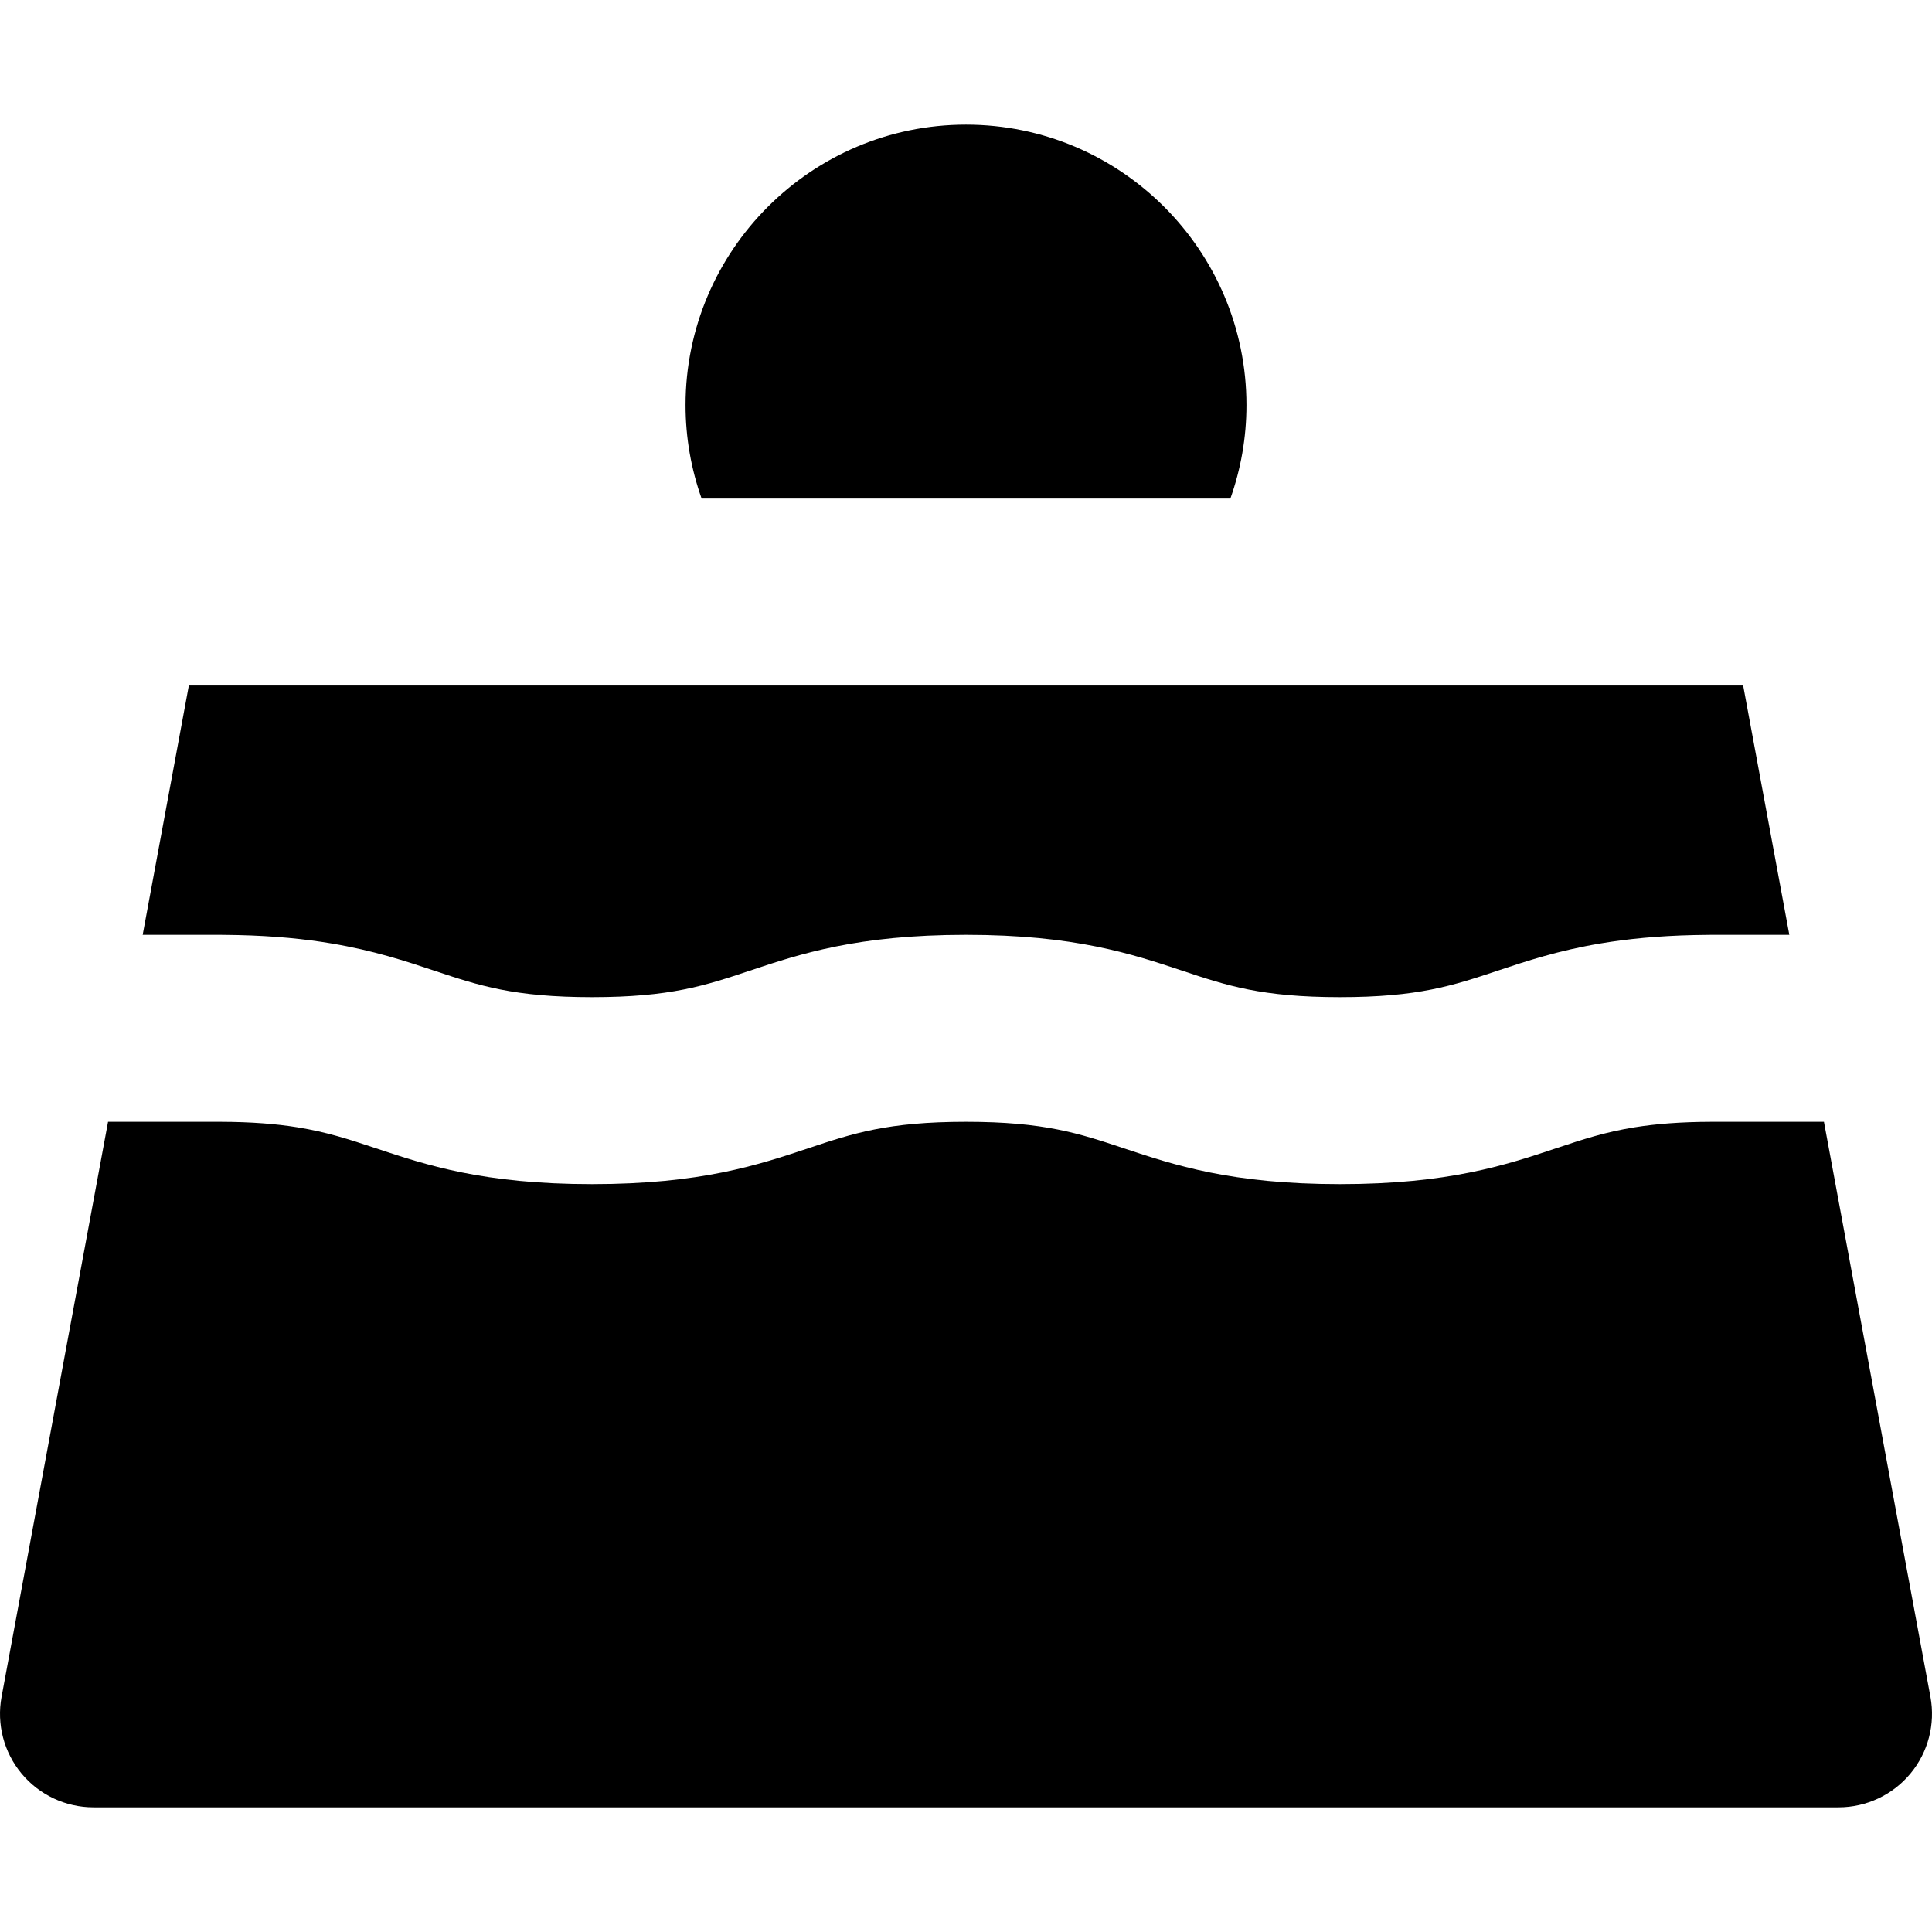 <?xml version="1.0" encoding="iso-8859-1"?>
<!-- Uploaded to: SVG Repo, www.svgrepo.com, Generator: SVG Repo Mixer Tools -->
<svg fill="#000000" height="800px" width="800px" version="1.1" id="Layer_1" xmlns="http://www.w3.org/2000/svg" xmlns:xlink="http://www.w3.org/1999/xlink" 
	 viewBox="0 0 512 512" xml:space="preserve">
<g>
	<g>
		<path d="M511.586,449.681L483.365,297.29h-25.195h-4.522c-8.389,0.023-14.863,0.562-20.404,1.448
			c-7.924,1.268-13.93,3.259-20.762,5.536c-13.398,4.468-28.588,9.531-57.382,9.531h-0.002h-0.002
			c-28.794-0.002-43.981-5.064-57.382-9.53c-11.71-3.904-20.959-6.986-41.713-6.986c-0.003,0-0.008,0-0.012,0
			c-20.749,0-29.993,3.082-41.702,6.986c-13.4,4.466-28.589,9.53-57.385,9.53H156.9h-0.002c-28.791,0-43.979-5.064-57.379-9.53
			c-6.834-2.278-12.836-4.268-20.759-5.538c-5.543-0.887-12.017-1.425-20.407-1.448h-4.519H28.636L0.415,449.681
			c-1.341,7.237,0.606,14.696,5.313,20.354s11.687,8.932,19.046,8.932h462.452c7.36,0,14.339-3.273,19.046-8.932
			C510.98,464.377,512.925,456.92,511.586,449.681z"/>
	</g>
</g>
<g>
	<g>
		<path d="M461.958,181.677h-25.197h-25.195H256H100.436H75.243H50.046l-12.234,66.065h20.604c0.002,0,0.002,0,0.002,0
			c0.023,0,0.043,0,0.066,0c1.549,0.005,3.041,0.03,4.512,0.063c9.738,0.218,17.814,1.042,24.786,2.211
			c11.261,1.888,19.648,4.667,27.407,7.256c11.71,3.903,20.959,6.986,41.71,6.986h0.002h0.002c20.754,0,30.005-3.084,41.716-6.988
			c13.396-4.466,28.588-9.528,57.369-9.528c0.007,0,0.007,0,0.013,0c28.794-0.002,43.982,5.061,57.382,9.53
			c11.712,3.903,20.961,6.986,41.715,6.986c20.753,0,30.003-3.084,41.715-6.988c7.759-2.586,16.146-5.368,27.41-7.257
			c6.971-1.168,15.048-1.992,24.786-2.208c1.472-0.035,2.963-0.058,4.509-0.063c0.021,0,0.043,0,0.066,0h0.002h20.607
			L461.958,181.677z"/>
	</g>
</g>
<g>
	<g>
		<path d="M256,33.032c-40.983,0-74.323,33.339-74.323,74.323c0,8.684,1.511,17.02,4.261,24.774h27.157H256h42.904h27.158
			c2.75-7.754,4.261-16.09,4.261-24.774C330.323,66.373,296.983,33.032,256,33.032z"/>
	</g>
</g>
</svg>